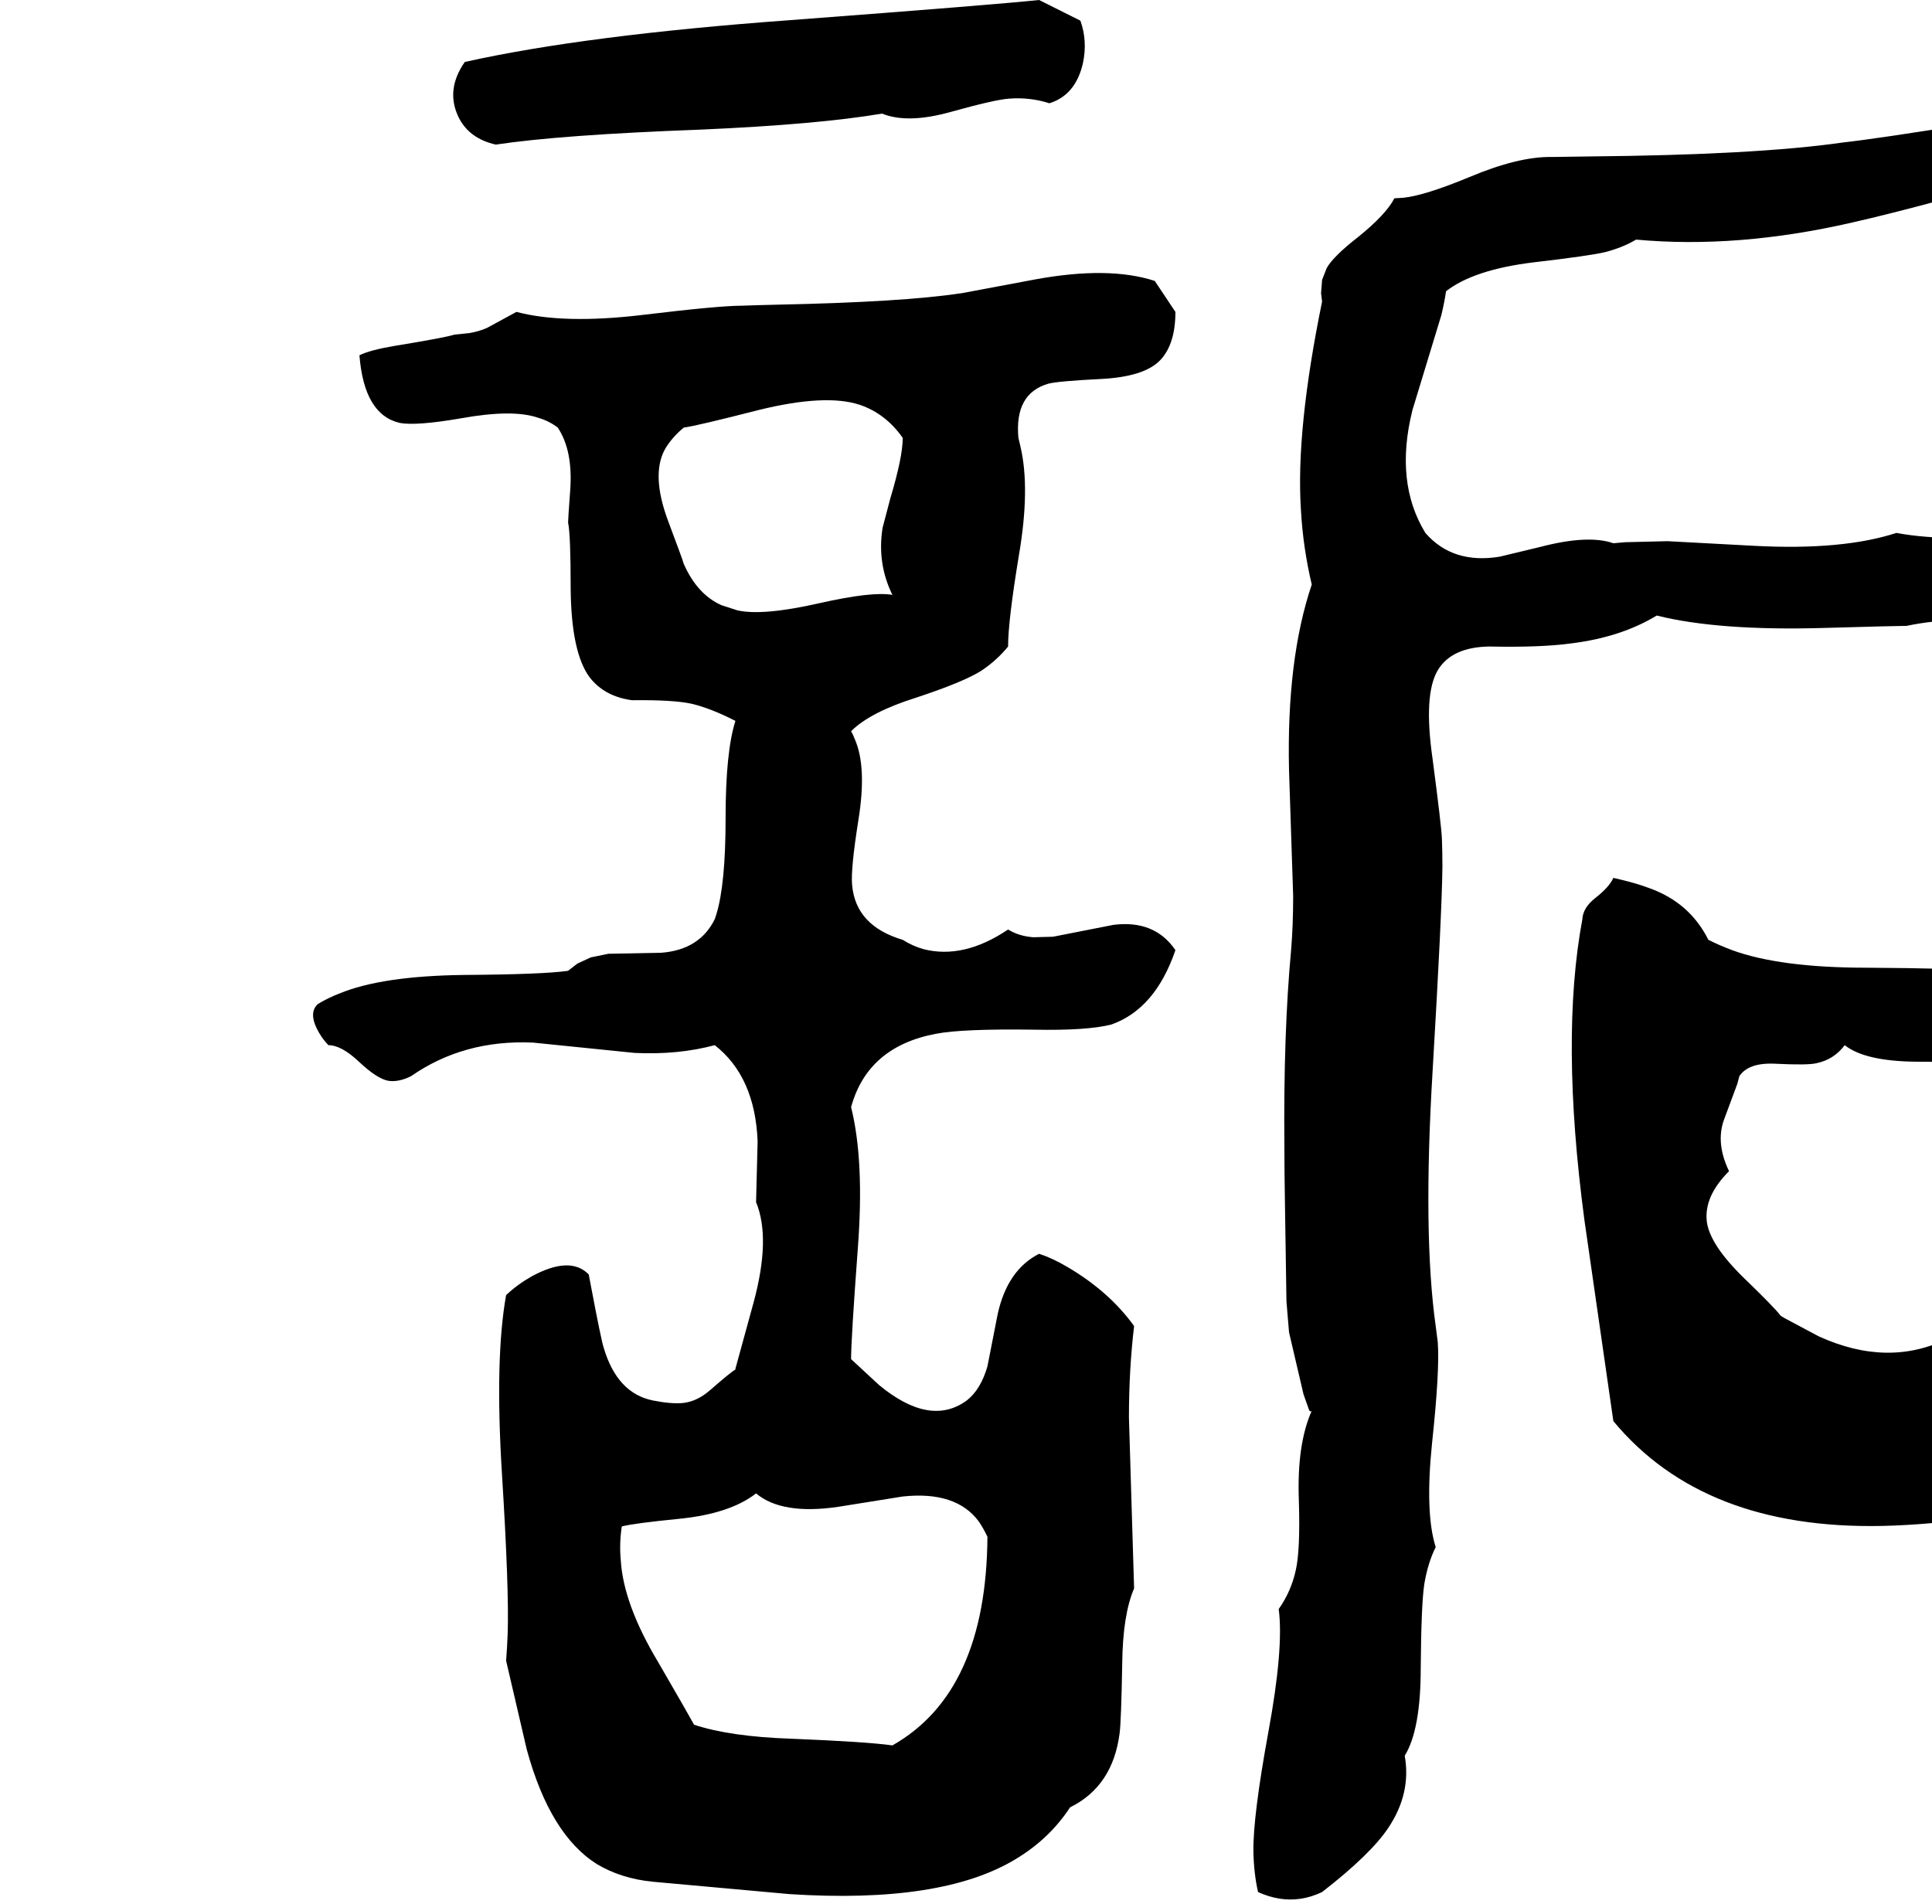 <svg xmlns="http://www.w3.org/2000/svg" viewBox="179 0 3741 3687">
<g transform="matrix(1 0 0 -1 0 3072)">
<path d="M1139 2792Q1265 2811 1536 2821Q1763 2831 1887 2852Q1936 2832 2019 2855Q2105 2879 2133 2881Q2174 2884 2211 2872Q2262 2888 2276 2950Q2285 2993 2271 3032L2191 3072Q2106 3063 1709 3033Q1312 3004 1079 2952Q1042 2899 1066 2847Q1086 2804 1139 2792ZM4499 1980Q4400 2046 4220 2042L3978 2030Q3904 2030 3851 2040Q3747 2006 3576 2015L3408 2024L3326 2022L3303 2020Q3254 2037 3162 2013L3083 1994Q2992 1979 2939 2040Q2879 2138 2914 2278L2970 2462Q2976 2487 2979 2508Q3033 2550 3149 2564Q3260 2577 3288 2584Q3322 2593 3347 2608Q3543 2590 3765 2641Q3832 2656 3951 2688Q3978 2685 4099 2658Q4222 2631 4292 2653Q4362 2676 4419 2748Q4419 2795 4406 2817Q4397 2833 4379 2852Q4348 2881 4300 2856L4255 2832Q4236 2821 4089 2830Q4013 2834 3991 2832Q3818 2804 3747 2796Q3580 2772 3255 2769Q3196 2768 3183 2768Q3119 2769 3024 2729Q2937 2693 2896 2689L2879 2688Q2863 2657 2810 2614Q2761 2576 2748 2553L2739 2530L2737 2504L2739 2488Q2688 2239 2698 2085Q2702 2012 2719 1940Q2670 1795 2675 1580L2683 1337Q2683 1280 2679 1232Q2664 1071 2666 852Q2666 805 2667 748L2670 552L2675 492L2703 372L2714 341Q2717 337 2719 340Q2690 275 2694 167Q2697 70 2688 31Q2679 -10 2655 -44Q2665 -119 2635 -282Q2605 -446 2606 -514Q2607 -557 2615 -592Q2657 -611 2697 -605Q2718 -602 2739 -592Q2833 -519 2867 -468Q2912 -401 2899 -328Q2930 -278 2930 -158Q2931 -34 2937 5Q2944 46 2959 76Q2938 142 2952 278Q2967 418 2963 473Q2961 489 2959 504Q2934 682 2953 998Q2971 1302 2972 1394Q2972 1422 2971 1448Q2970 1473 2953 1602Q2935 1727 2963 1774Q2990 1819 3063 1820Q3163 1818 3221 1826Q3318 1838 3387 1880Q3507 1850 3712 1856Q3851 1860 3871 1860Q3969 1881 4124 1867Q4284 1853 4356 1857Q4378 1858 4399 1860L4456 1886Q4515 1920 4499 1980ZM2455 2468 2415 2528Q2326 2557 2184 2531L2040 2504H2039Q1927 2487 1684 2482Q1641 2481 1615 2480Q1571 2480 1422 2462Q1270 2444 1179 2468L1122 2437Q1106 2430 1088 2427L1059 2424Q1040 2418 942 2402Q895 2394 875 2384Q884 2269 953 2253Q985 2247 1072 2262Q1172 2280 1221 2263Q1242 2257 1259 2244Q1289 2199 1283 2121Q1279 2067 1279 2060Q1284 2037 1284 1933Q1285 1808 1321 1760Q1350 1723 1403 1716Q1483 1717 1519 1709Q1556 1700 1603 1676Q1584 1616 1584 1488Q1584 1359 1566 1301L1563 1292Q1534 1233 1460 1227L1357 1225L1323 1218L1297 1206L1279 1192Q1230 1185 1077 1184Q918 1182 836 1148Q815 1140 795 1128Q774 1110 798 1070Q806 1057 815 1048Q840 1048 874 1016Q909 983 931 979Q951 976 975 988Q1077 1059 1211 1053L1408 1033Q1492 1029 1563 1048Q1641 987 1646 862L1643 744Q1672 674 1638 549L1604 425Q1603 422 1603 420Q1593 414 1554 380Q1529 358 1501 355Q1478 353 1443 360Q1374 374 1348 462Q1343 477 1323 583Q1321 594 1319 604Q1283 641 1208 600Q1180 584 1159 564Q1137 442 1151 217Q1165 -7 1162 -92Q1161 -119 1159 -144L1199 -316Q1244 -481 1335 -538Q1382 -566 1443 -572L1708 -596Q2003 -615 2146 -528Q2211 -489 2251 -428Q2334 -387 2347 -284Q2350 -261 2352 -150Q2353 -55 2375 -4L2365 327Q2365 420 2375 504Q2327 571 2245 619Q2216 636 2191 644Q2130 613 2111 528L2091 426Q2078 381 2051 360Q1980 308 1881 390L1827 440Q1827 479 1840 654Q1853 824 1827 928Q1859 1045 1991 1070Q2042 1080 2182 1078Q2284 1076 2331 1088Q2416 1118 2455 1232Q2415 1291 2335 1281L2218 1258L2180 1257Q2152 1259 2131 1272Q2045 1214 1967 1234Q1946 1240 1927 1252Q1836 1279 1829 1358Q1826 1388 1841 1483Q1858 1587 1834 1641Q1831 1649 1827 1656Q1864 1693 1953 1721Q2044 1751 2079 1773Q2109 1793 2131 1820Q2131 1870 2152 1997Q2174 2126 2155 2207Q2153 2216 2151 2224Q2143 2310 2209 2329Q2229 2334 2309 2338Q2395 2342 2426 2375Q2455 2406 2455 2468ZM2091 96Q2089 -205 1907 -308Q1858 -301 1710 -295Q1593 -291 1523 -268Q1515 -253 1453 -146Q1386 -34 1381 51Q1378 83 1383 116Q1405 122 1496 131Q1593 141 1643 180Q1693 138 1802 154L1927 174Q2030 185 2074 126Q2083 113 2091 96ZM1907 1920Q1868 1927 1766 1904Q1656 1879 1607 1890L1576 1900Q1529 1921 1503 1980Q1501 1988 1472 2065Q1440 2152 1466 2201Q1479 2224 1503 2244Q1527 2247 1648 2278Q1778 2310 1844 2288Q1894 2271 1927 2224Q1927 2187 1903 2107L1888 2050Q1877 1981 1907 1920ZM4255 1412Q4175 1463 4133 1405L4114 1373L4064 1257Q4042 1213 4015 1192Q3963 1197 3794 1198Q3626 1198 3533 1232Q3509 1241 3487 1252Q3451 1324 3373 1352Q3347 1362 3303 1372Q3295 1354 3268 1333Q3244 1314 3243 1292Q3200 1062 3247 709L3303 320Q3477 110 3823 117Q3917 119 4035 136Q4223 157 4289 313Q4325 397 4340 580Q4353 760 4367 821Q4372 846 4379 868Q4356 936 4361 1075Q4365 1208 4355 1261Q4335 1360 4255 1412ZM3951 480Q3835 423 3701 484L3639 517Q3633 520 3627 524Q3615 540 3557 596Q3490 661 3484 706Q3478 755 3527 804Q3501 858 3517 903L3543 973Q3545 980 3547 988Q3565 1015 3618 1012Q3679 1009 3696 1013Q3730 1020 3751 1048Q3790 1017 3889 1016Q3980 1016 4006 1009Q4059 995 4071 945Q4075 928 4075 908Q4071 884 4065 755Q4059 618 4017 550Q3992 509 3951 480Z" />
</g>
</svg>